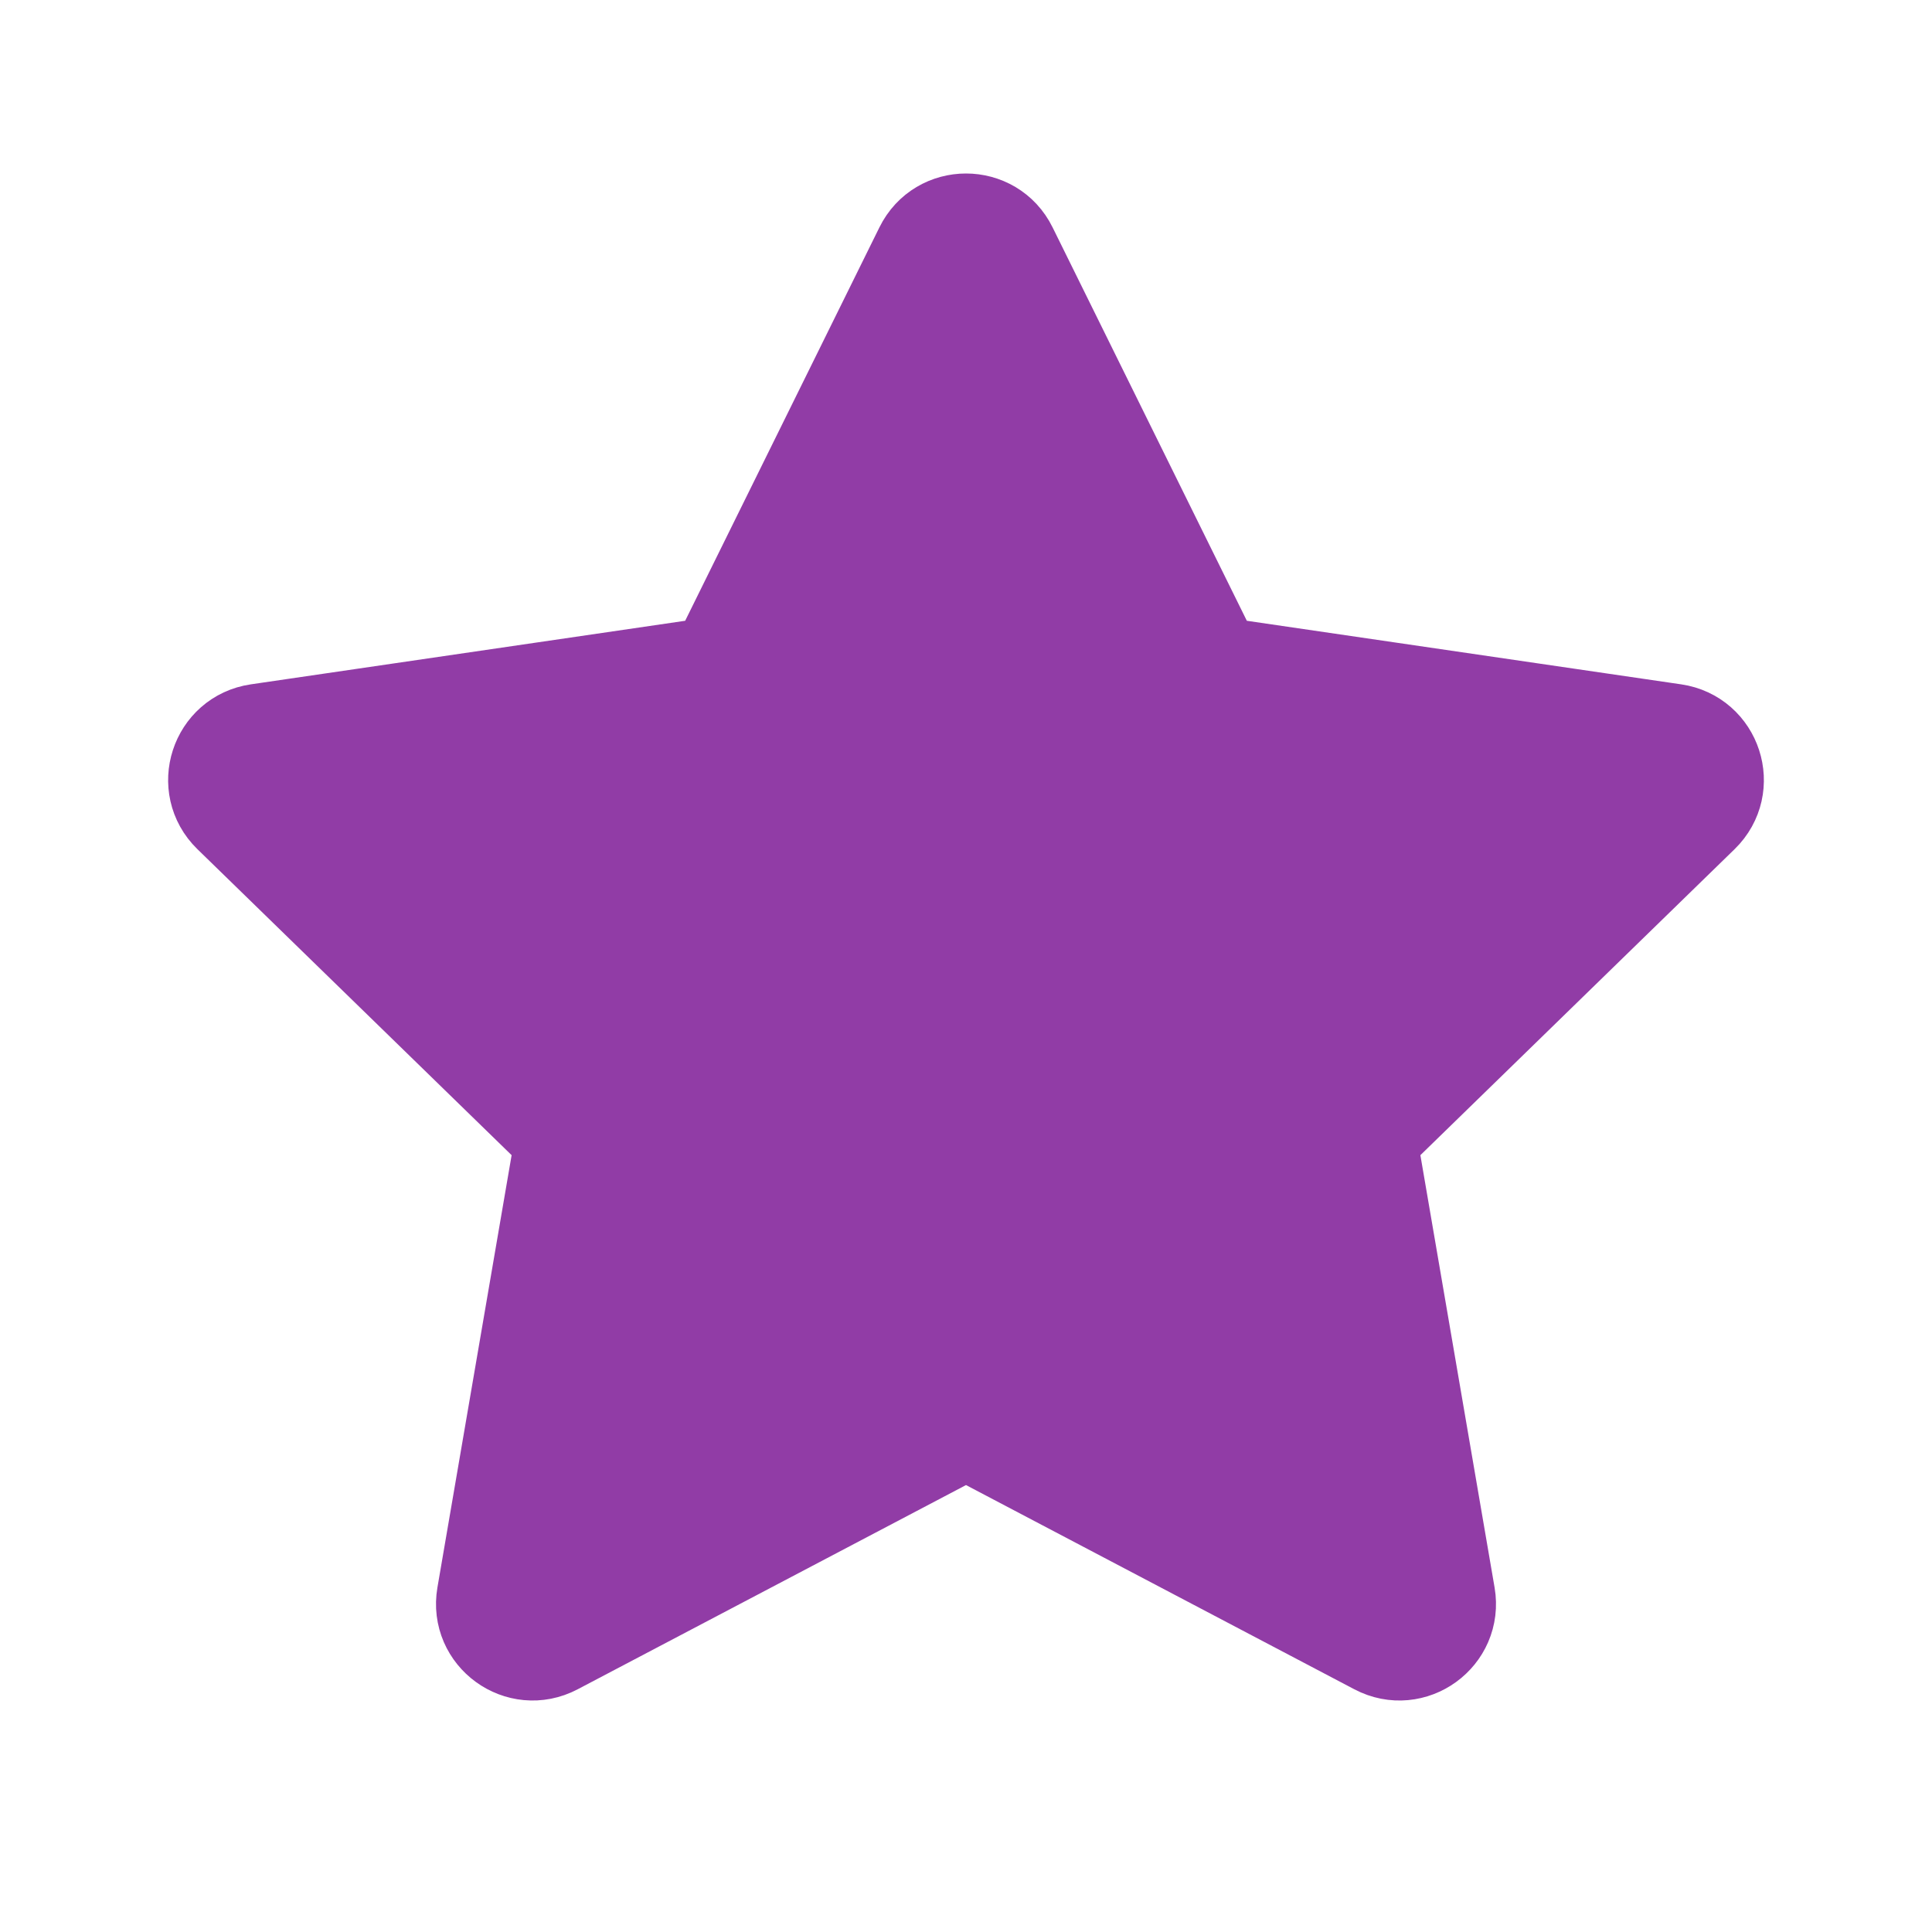 <?xml version="1.0" encoding="UTF-8"?> <svg xmlns="http://www.w3.org/2000/svg" width="20" height="20" viewBox="0 0 20 20" fill="none"><path d="M9.552 2.575C9.735 2.203 10.265 2.203 10.448 2.575L12.459 6.648C12.532 6.795 12.672 6.898 12.835 6.921L17.331 7.579C17.741 7.639 17.905 8.142 17.608 8.432L14.355 11.6C14.237 11.715 14.183 11.88 14.211 12.043L14.979 16.518C15.049 16.927 14.62 17.238 14.253 17.045L10.233 14.931C10.087 14.854 9.913 14.854 9.767 14.931L5.747 17.045C5.38 17.238 4.951 16.927 5.021 16.518L5.789 12.043C5.817 11.88 5.763 11.715 5.645 11.6L2.392 8.432C2.095 8.142 2.259 7.639 2.669 7.579L7.165 6.921C7.328 6.898 7.469 6.795 7.541 6.648L9.552 2.575Z" fill="#913CA6" stroke="#913CA6" stroke-linecap="round" stroke-linejoin="round"></path></svg> 